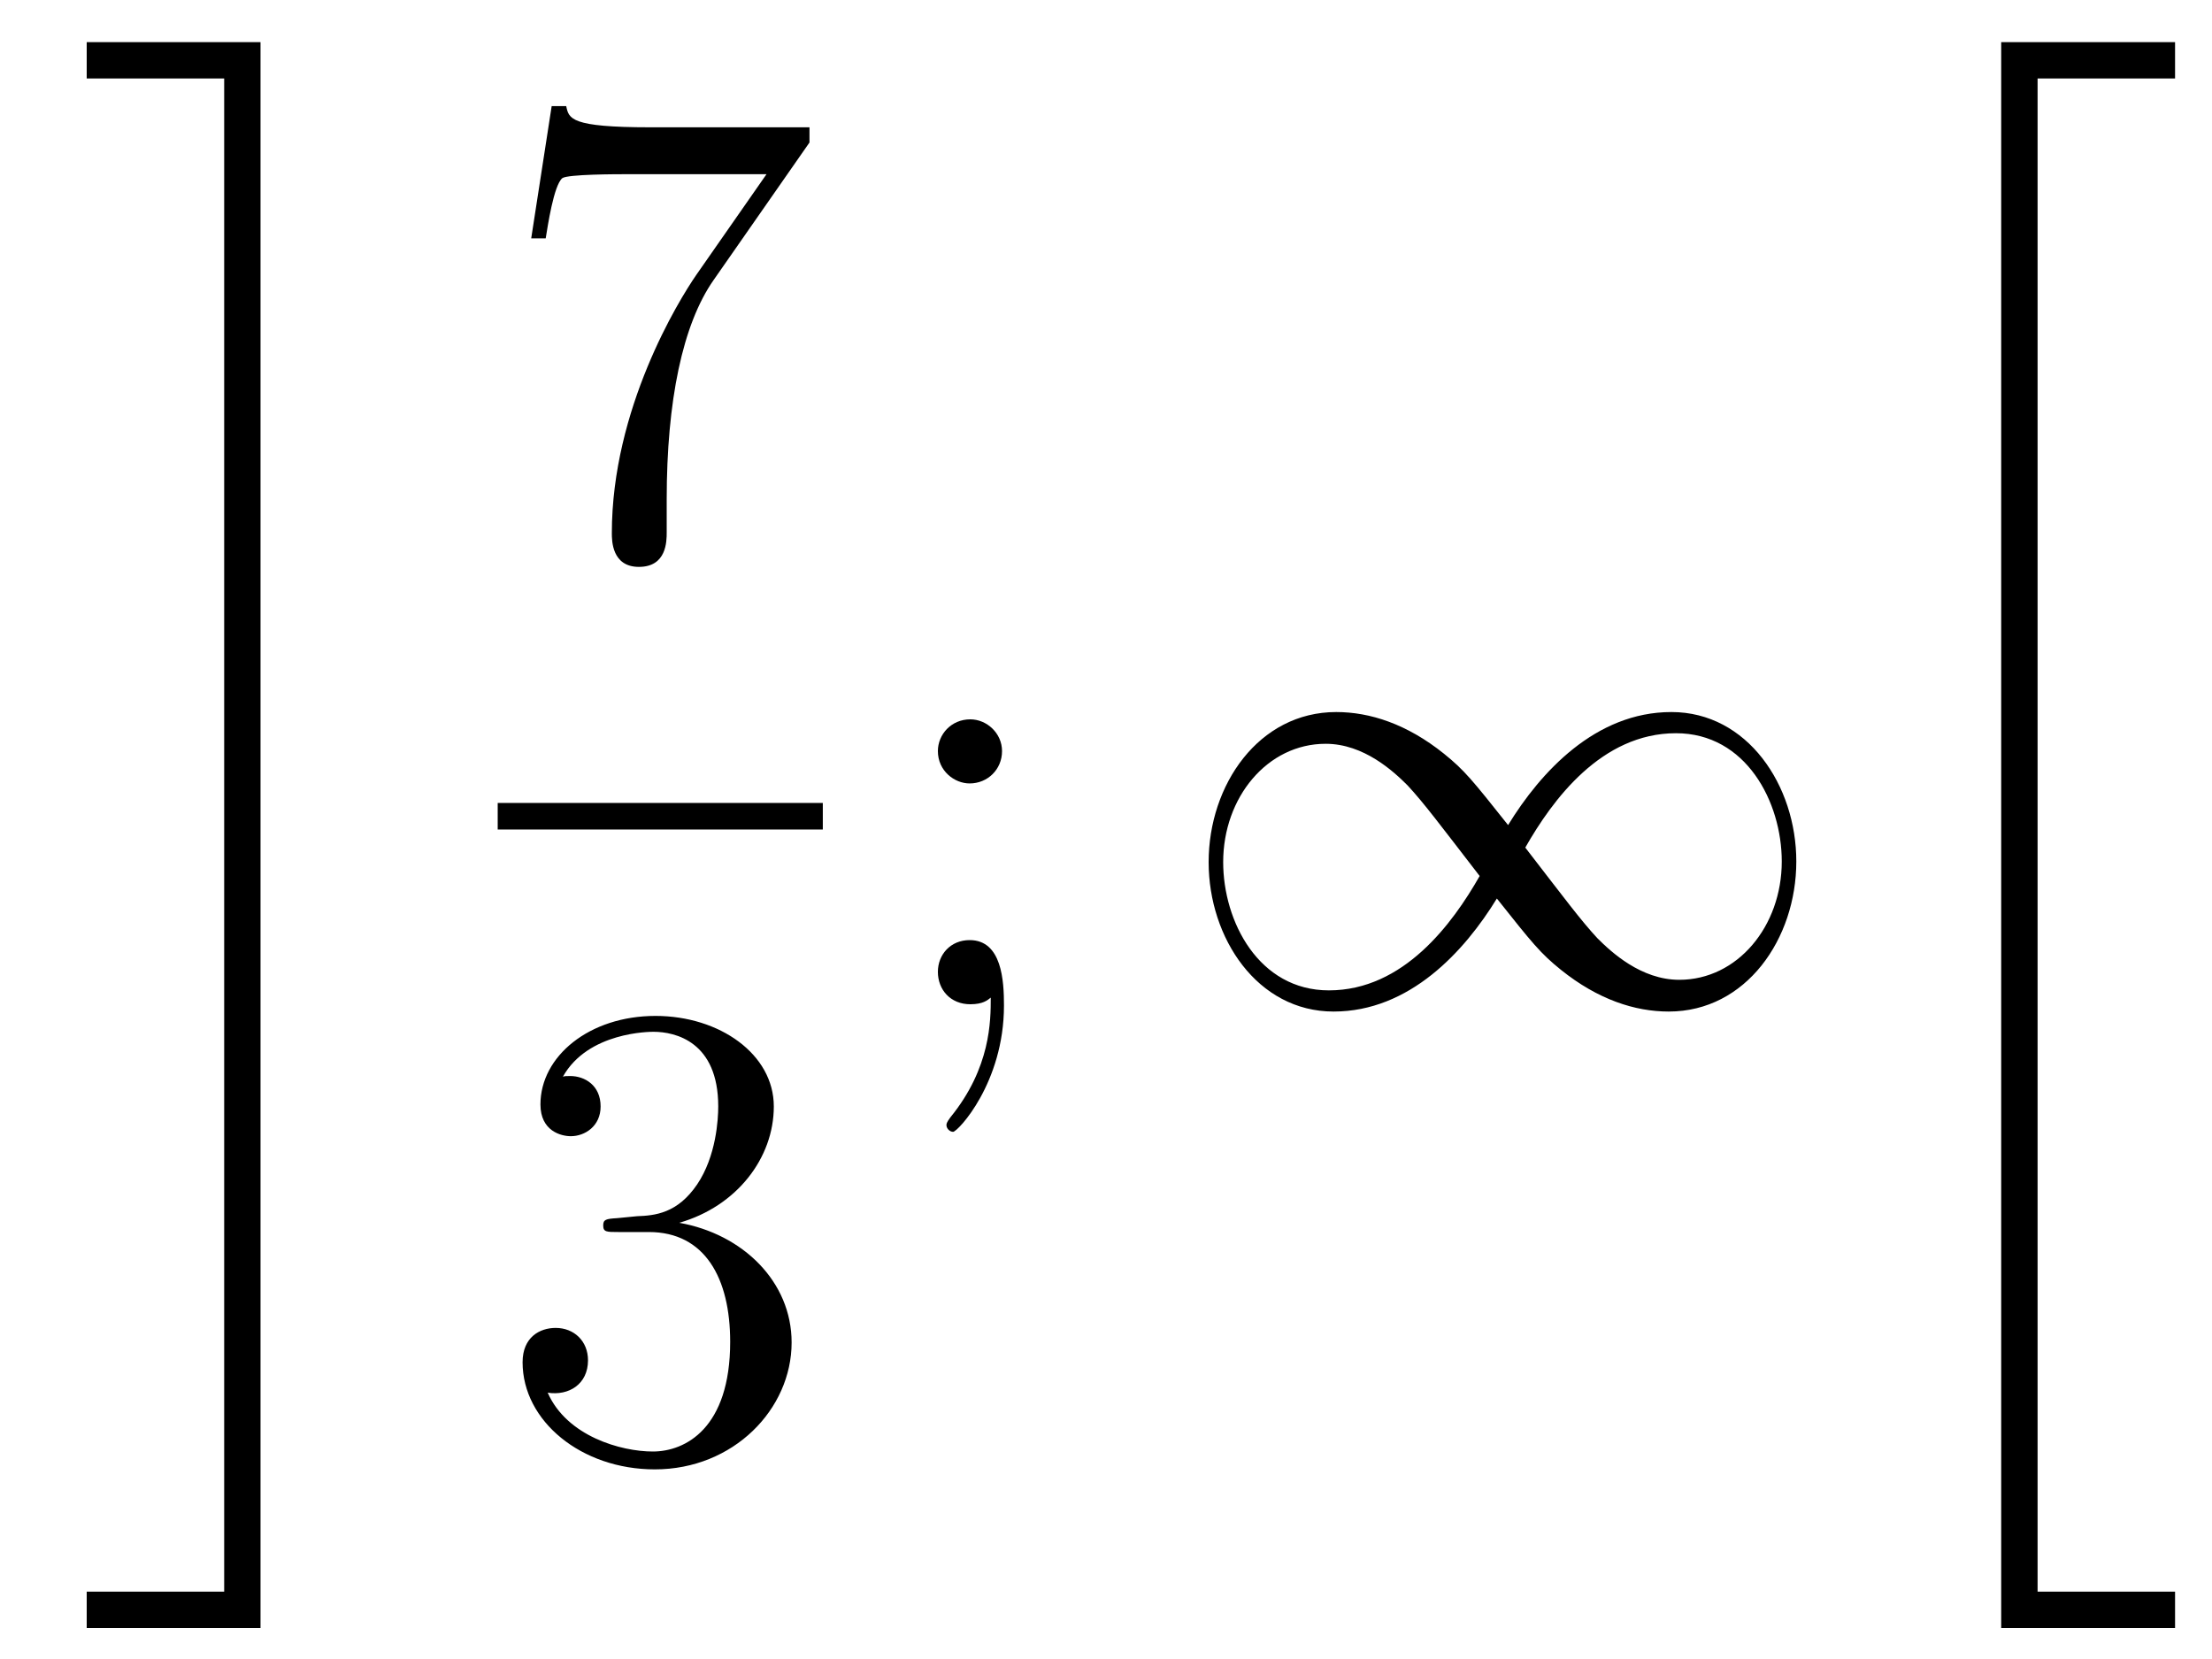 <?xml version='1.0'?>
<!-- This file was generated by dvisvgm 1.14.1 -->
<svg height='30pt' version='1.1' viewBox='0 -30 40 30' width='40pt' xmlns='http://www.w3.org/2000/svg' xmlns:xlink='http://www.w3.org/1999/xlink'>
<g id='page1'>
<g transform='matrix(1 0 0 1 -127 637)'>
<path d='M131.054 -638.218H128.568V-637.56H131.711V-666.238H128.568V-665.581H131.054V-638.218Z' fill-rule='evenodd'/>
<path d='M141.638 -664.423V-664.698H138.757C137.311 -664.698 137.287 -664.854 137.239 -665.081H136.976L136.606 -662.69H136.868C136.904 -662.905 137.012 -663.647 137.168 -663.778C137.263 -663.85 138.16 -663.85 138.327 -663.85H140.861L139.594 -662.033C139.271 -661.567 138.064 -659.606 138.064 -657.359C138.064 -657.227 138.064 -656.749 138.554 -656.749C139.056 -656.749 139.056 -657.215 139.056 -657.371V-657.968C139.056 -659.749 139.343 -661.136 139.905 -661.937L141.638 -664.423Z' fill-rule='evenodd'/>
<path d='M136 -652H141.879V-652.48H136'/>
<path d='M138.16 -644.972C137.956 -644.96 137.908 -644.947 137.908 -644.84C137.908 -644.721 137.968 -644.721 138.183 -644.721H138.733C139.749 -644.721 140.204 -643.884 140.204 -642.736C140.204 -641.17 139.391 -640.752 138.805 -640.752C138.231 -640.752 137.251 -641.027 136.904 -641.816C137.287 -641.756 137.633 -641.971 137.633 -642.401C137.633 -642.748 137.382 -642.987 137.048 -642.987C136.761 -642.987 136.45 -642.82 136.45 -642.366C136.45 -641.302 137.514 -640.429 138.841 -640.429C140.263 -640.429 141.315 -641.517 141.315 -642.724C141.315 -643.824 140.431 -644.685 139.283 -644.888C140.323 -645.187 140.993 -646.059 140.993 -646.992C140.993 -647.936 140.013 -648.629 138.853 -648.629C137.658 -648.629 136.773 -647.9 136.773 -647.028C136.773 -646.549 137.143 -646.454 137.323 -646.454C137.574 -646.454 137.861 -646.633 137.861 -646.992C137.861 -647.374 137.574 -647.542 137.311 -647.542C137.239 -647.542 137.215 -647.542 137.179 -647.53C137.633 -648.342 138.757 -648.342 138.817 -648.342C139.212 -648.342 139.988 -648.163 139.988 -646.992C139.988 -646.765 139.953 -646.095 139.606 -645.581C139.248 -645.055 138.841 -645.019 138.518 -645.007L138.16 -644.972Z' fill-rule='evenodd'/>
<path d='M145.12 -653.418C145.12 -653.741 144.845 -653.992 144.546 -653.992C144.199 -653.992 143.96 -653.717 143.96 -653.418C143.96 -653.06 144.259 -652.833 144.534 -652.833C144.857 -652.833 145.12 -653.084 145.12 -653.418ZM144.916 -648.96C144.916 -648.541 144.916 -647.692 144.187 -646.796C144.115 -646.7 144.115 -646.676 144.115 -646.653C144.115 -646.593 144.175 -646.533 144.235 -646.533C144.319 -646.533 145.155 -647.418 145.155 -648.816C145.155 -649.258 145.12 -650 144.534 -650C144.187 -650 143.96 -649.737 143.96 -649.426C143.96 -649.103 144.187 -648.84 144.546 -648.84C144.773 -648.84 144.857 -648.912 144.916 -648.96Z' fill-rule='evenodd'/>
<path d='M154.271 -652.08C153.625 -652.893 153.482 -653.072 153.111 -653.371C152.442 -653.908 151.773 -654.124 151.163 -654.124C149.764 -654.124 148.856 -652.809 148.856 -651.41C148.856 -650.035 149.74 -648.708 151.115 -648.708C152.49 -648.708 153.482 -649.796 154.068 -650.752C154.713 -649.94 154.857 -649.76 155.227 -649.462C155.897 -648.924 156.566 -648.708 157.176 -648.708C158.574 -648.708 159.483 -650.023 159.483 -651.422C159.483 -652.797 158.598 -654.124 157.224 -654.124C155.849 -654.124 154.857 -653.036 154.271 -652.08ZM154.582 -651.673C155.072 -652.534 155.956 -653.741 157.307 -653.741C158.574 -653.741 159.22 -652.498 159.22 -651.422C159.22 -650.251 158.419 -649.282 157.367 -649.282C156.674 -649.282 156.136 -649.784 155.885 -650.035C155.586 -650.358 155.311 -650.729 154.582 -651.673ZM153.757 -651.159C153.267 -650.298 152.382 -649.091 151.031 -649.091C149.764 -649.091 149.119 -650.334 149.119 -651.41C149.119 -652.582 149.919 -653.55 150.972 -653.55C151.665 -653.55 152.203 -653.048 152.454 -652.797C152.753 -652.474 153.028 -652.103 153.757 -651.159Z' fill-rule='evenodd'/>
<path d='M163.188 -637.56H166.332V-638.218H163.846V-665.581H166.332V-666.238H163.188V-637.56Z' fill-rule='evenodd'/>
</g>
</g>
</svg>
